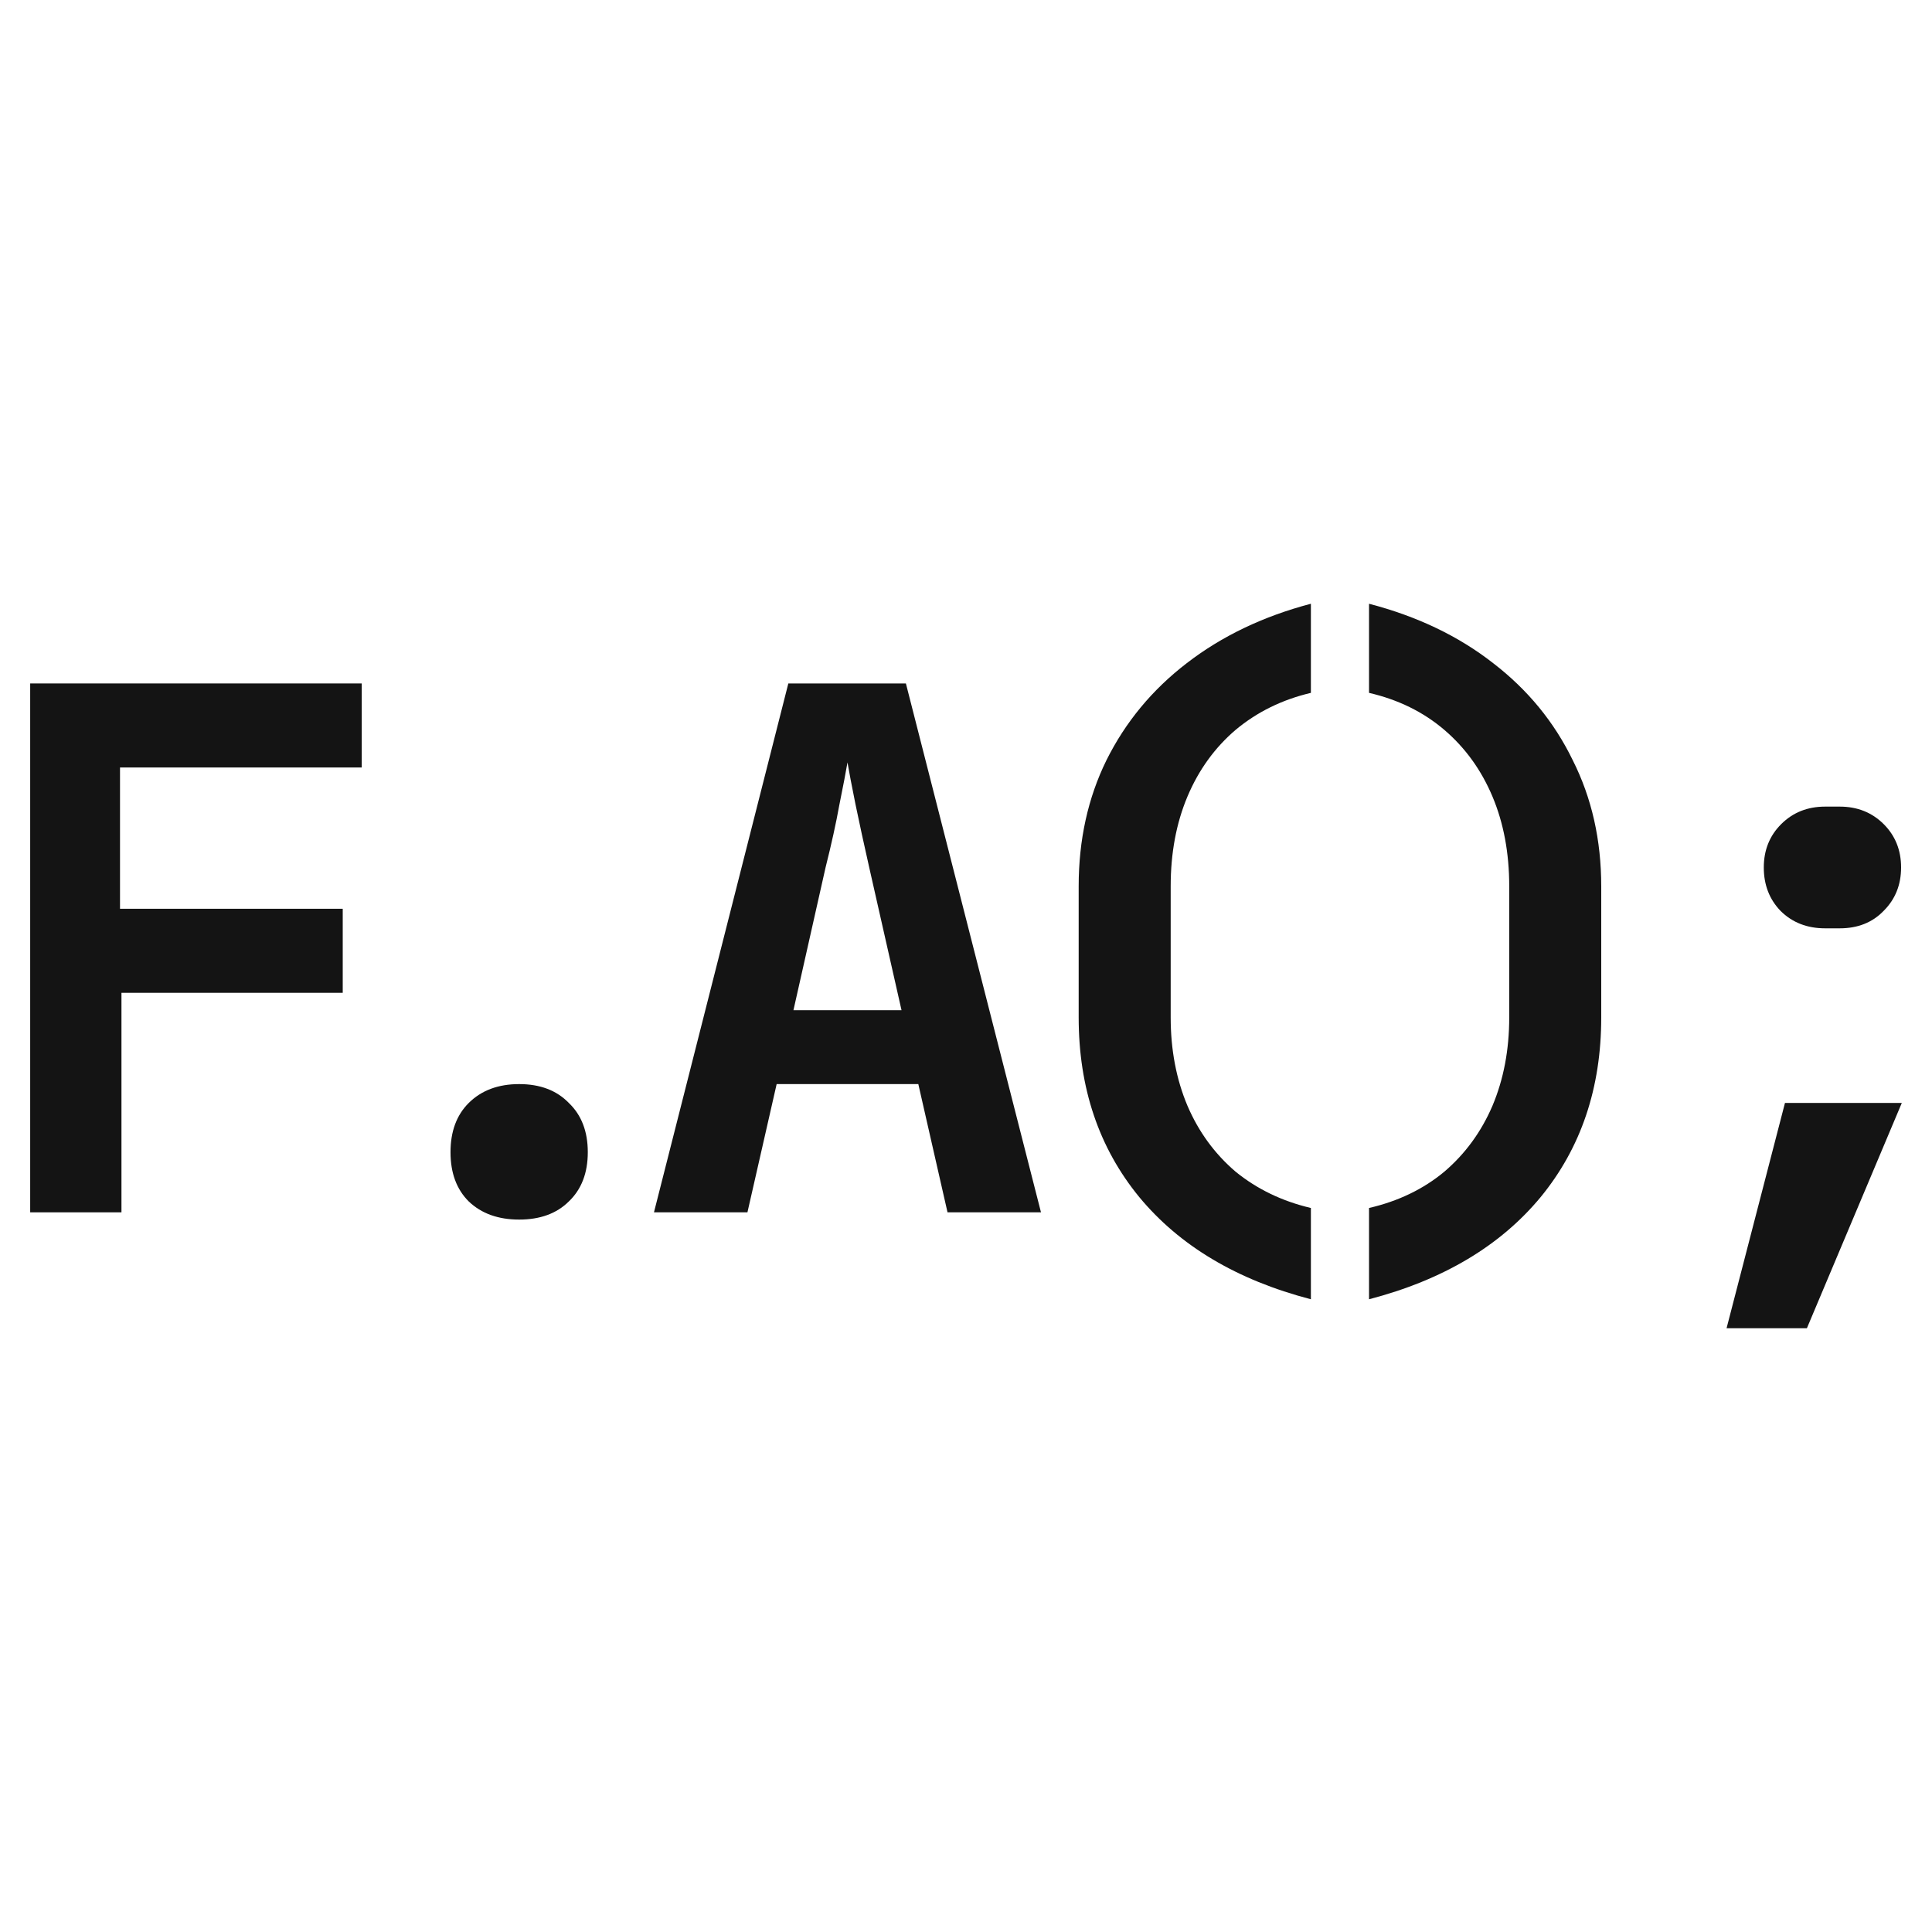 <svg width="128" height="128" viewBox="0 0 128 128" fill="none" xmlns="http://www.w3.org/2000/svg">
<path d="M2 80.32V45.28H23.965V50.848H7.951V60.208H22.707V65.776H8.047V80.32H2Z" fill="#0D0D0D"/>
<path d="M34.396 80.8C33.009 80.8 31.896 80.4 31.057 79.6C30.251 78.8 29.848 77.712 29.848 76.336C29.848 74.96 30.251 73.872 31.057 73.072C31.896 72.24 33.009 71.824 34.396 71.824C35.782 71.824 36.879 72.24 37.685 73.072C38.524 73.872 38.943 74.96 38.943 76.336C38.943 77.712 38.524 78.8 37.685 79.6C36.879 80.4 35.782 80.8 34.396 80.8Z" fill="#0D0D0D"/>
<path d="M43.327 80.32L52.229 45.28H60.018L68.968 80.32H62.776L60.841 71.824H51.455L49.52 80.32H43.327ZM52.568 66.928H59.728L57.599 57.52C57.244 55.952 56.938 54.544 56.68 53.296C56.422 52.016 56.245 51.088 56.148 50.512C56.051 51.088 55.874 52.016 55.615 53.296C55.39 54.544 55.083 55.936 54.696 57.472L52.568 66.928Z" fill="#0D0D0D"/>
<path d="M86.85 86.08C81.948 84.8 78.158 82.544 75.481 79.312C72.804 76.048 71.465 72.08 71.465 67.408V58.72C71.465 55.648 72.078 52.864 73.304 50.368C74.562 47.84 76.335 45.696 78.626 43.936C80.948 42.144 83.689 40.832 86.85 40V45.904C84.947 46.352 83.286 47.168 81.867 48.352C80.48 49.536 79.416 51.008 78.674 52.768C77.932 54.528 77.561 56.512 77.561 58.72V67.408C77.561 69.552 77.932 71.504 78.674 73.264C79.416 74.992 80.48 76.448 81.867 77.632C83.286 78.784 84.947 79.584 86.85 80.032V86.08Z" fill="#0D0D0D"/>
<path d="M90.702 86.08V80.032C92.637 79.584 94.298 78.784 95.685 77.632C97.072 76.448 98.136 74.992 98.878 73.264C99.62 71.504 99.99 69.552 99.99 67.408V58.72C99.99 56.512 99.62 54.528 98.878 52.768C98.136 51.008 97.072 49.536 95.685 48.352C94.298 47.168 92.637 46.352 90.702 45.904V40C93.895 40.832 96.636 42.144 98.926 43.936C101.216 45.696 102.974 47.84 104.2 50.368C105.457 52.864 106.086 55.648 106.086 58.72V67.408C106.086 72.08 104.748 76.048 102.071 79.312C99.394 82.544 95.604 84.8 90.702 86.08Z" fill="#0D0D0D"/>
<path d="M114.389 88L118.259 73.072H126L119.711 88H114.389ZM120.92 61.504C119.727 61.504 118.743 61.12 117.969 60.352C117.227 59.584 116.856 58.624 116.856 57.472C116.856 56.32 117.243 55.36 118.017 54.592C118.791 53.824 119.759 53.44 120.92 53.44H121.888C123.049 53.44 124.016 53.824 124.791 54.592C125.565 55.36 125.952 56.32 125.952 57.472C125.952 58.624 125.565 59.584 124.791 60.352C124.049 61.12 123.081 61.504 121.888 61.504H120.92Z" fill="#0D0D0D"/>
<style>path{fill:#141414}@media (prefers-color-scheme:dark){path{fill:#f3f3f3}}</style></svg>
